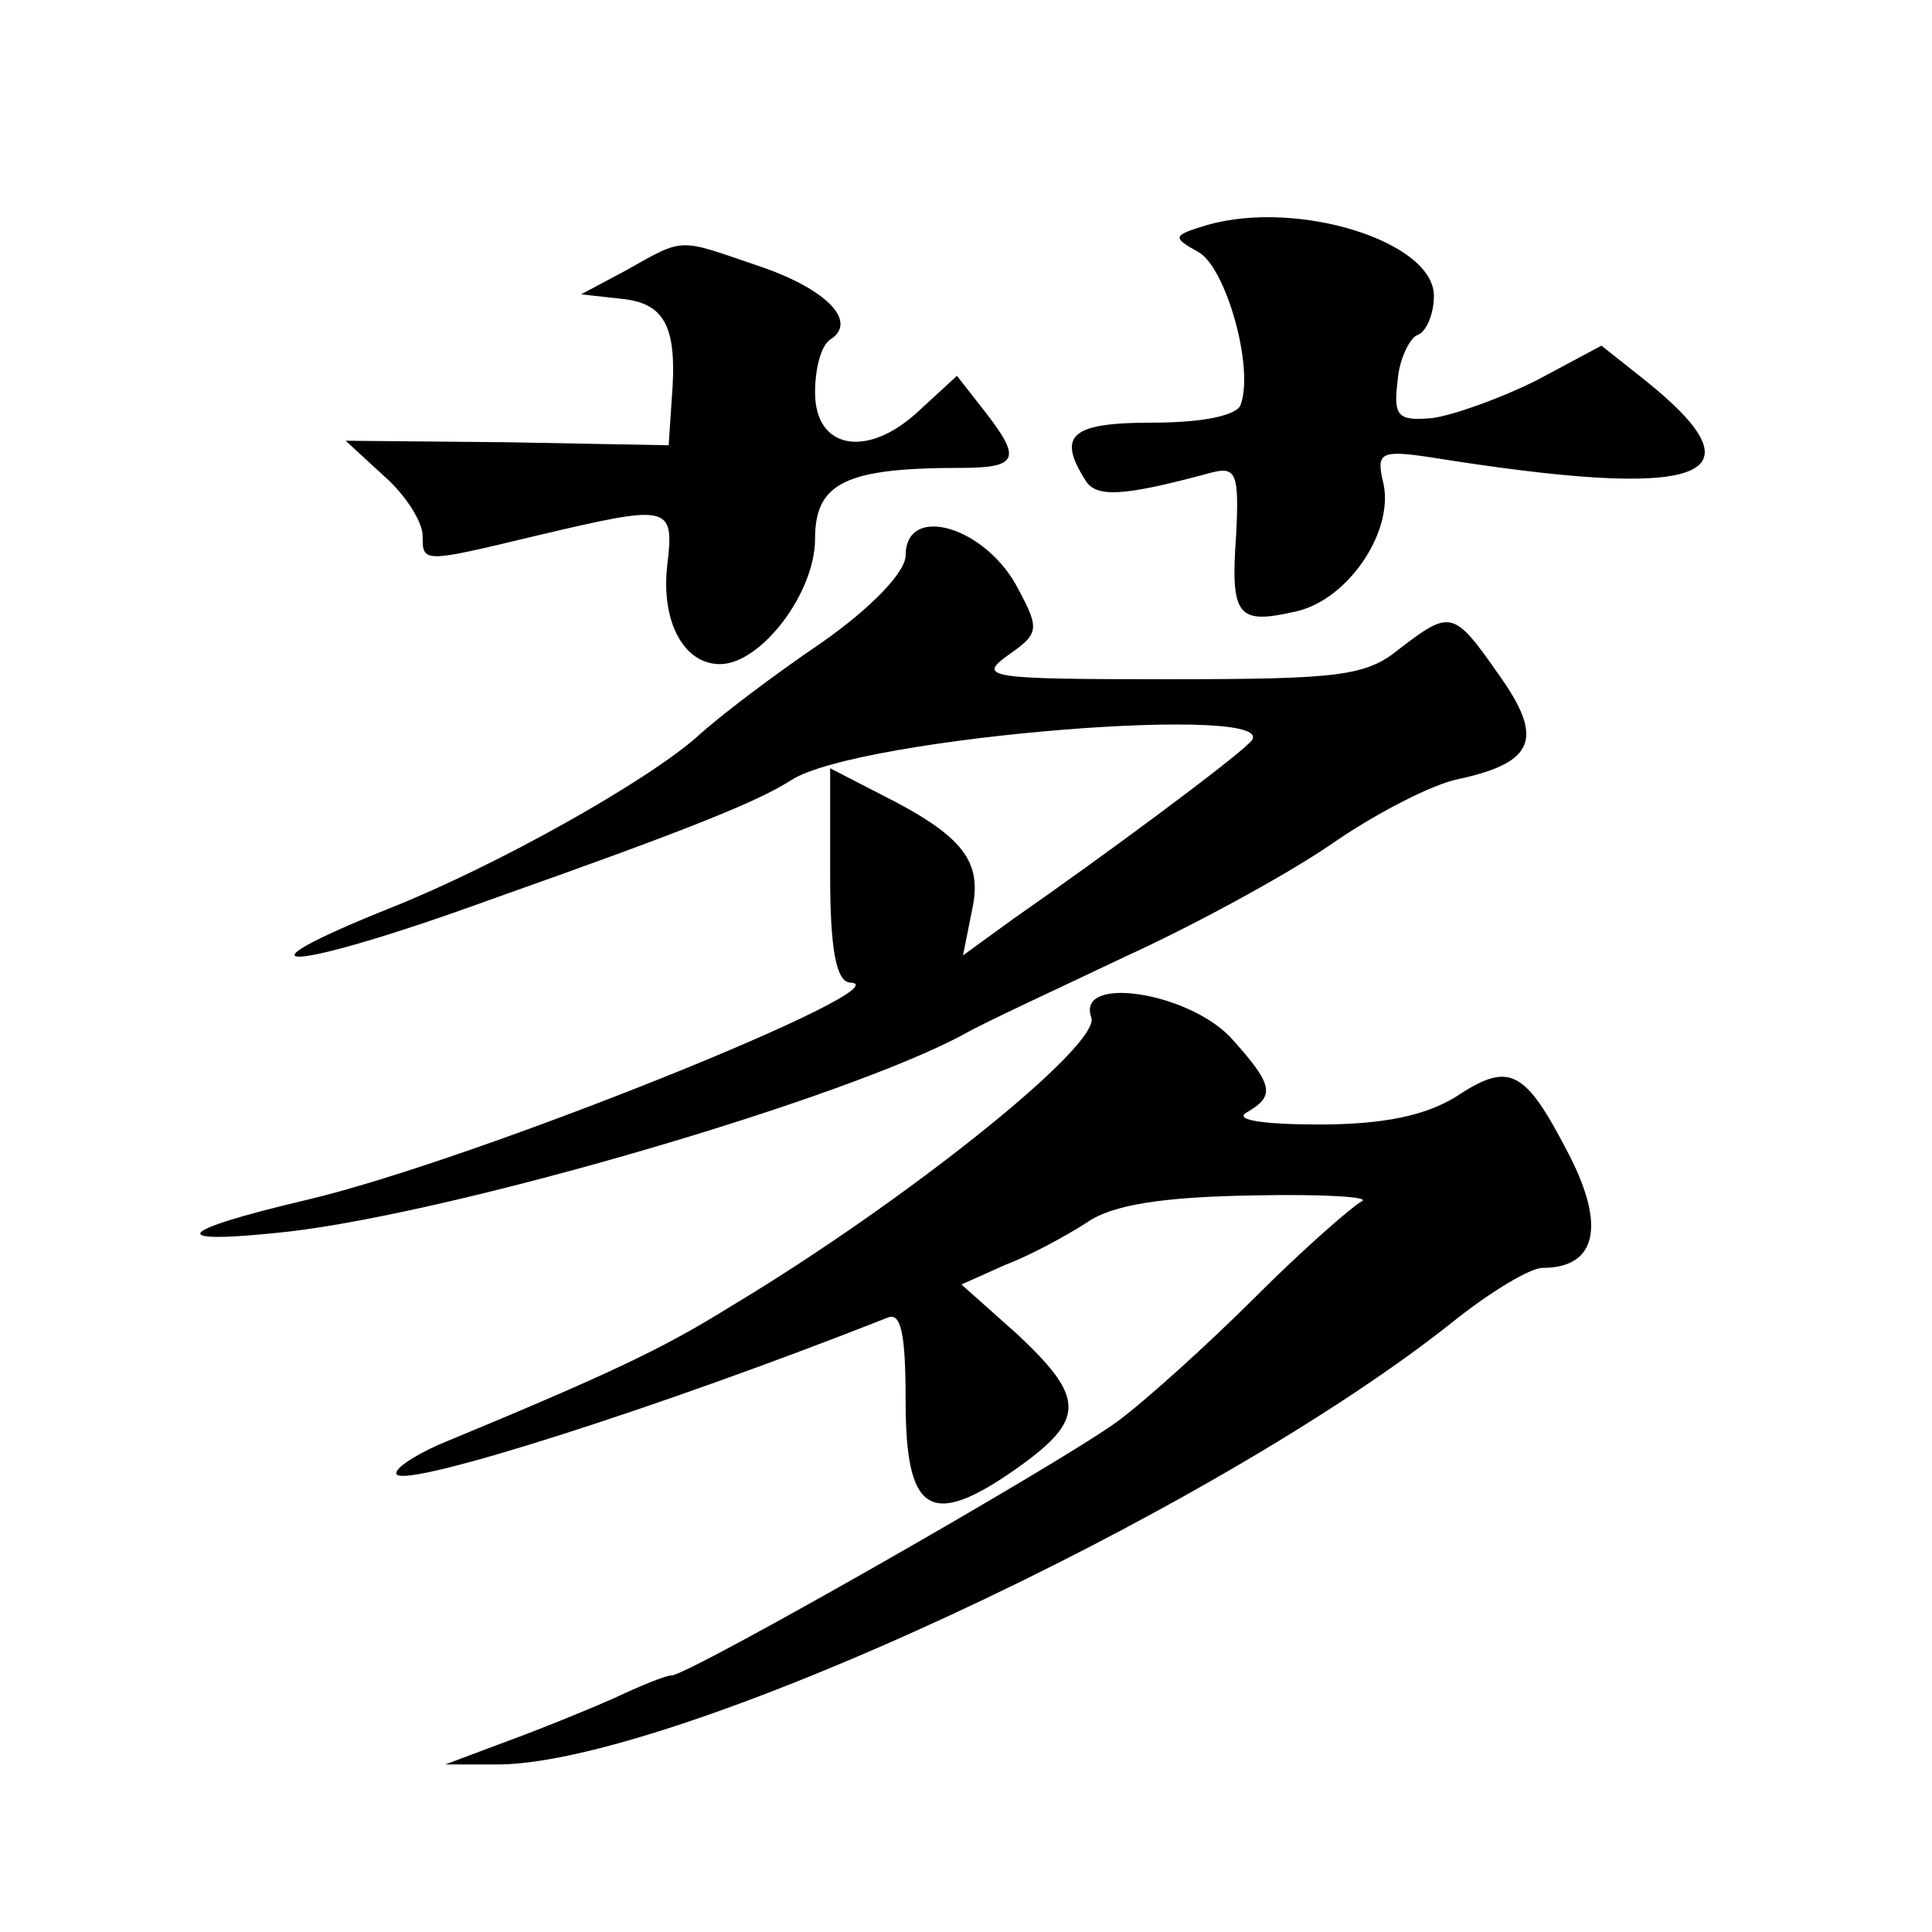 <?xml version="1.0" standalone="no"?>
<!DOCTYPE svg PUBLIC "-//W3C//DTD SVG 20010904//EN"
 "http://www.w3.org/TR/2001/REC-SVG-20010904/DTD/svg10.dtd">
<svg version="1.0" xmlns="http://www.w3.org/2000/svg"
 width="128pt" height="128pt" viewBox="0 0 128 128"
 preserveAspectRatio="xMidYMid meet">
<g transform="translate(0,128) scale(0.1,-0.1)"
fill="#0" stroke="none">
<path d="M800 1131 c-23 -7 -24 -8 -6 -18 18 -10 37 -76 28 -101 -2 -7 -24 -12
-58 -12 -54 0 -64 -8 -45 -38 7 -12 25 -11 84 5 16 4 18 -1 16 -41 -4 -55 1 -60
40 -51 35 8 66 55 57 87 -4 18 -1 20 32 15 181 -29 223 -14 142 51 l-29 23 -43
-23 c-24 -12 -55 -23 -69 -25 -23 -2 -26 1 -23 25 1 14 8 28 13 30 6 2 11 14 11
26 0 36 -90 64 -150 47z M415 1101 l-30 -16 27 -3 c29 -3 37 -19 33 -67 l-2 -30
-107 2 -107 1 25 -23 c15 -13 26 -31 26 -40 0 -18 0 -18 75 0 89 21 92 21 87 -20
-4 -37 11 -65 35 -65 27 0 63 47 63 83 0 37 20 47 96 47 39 0 41 6 16 38 l-18 23
-25 -23 c-34 -32 -69 -26 -69 12 0 16 4 31 10 35 19 12 -3 34 -48 49 -53 18 -48
19 -87 -3z M600 912 c0 -11 -23 -35 -56 -58 -31 -21 -68 -49 -82 -62 -34 -30 -132
-85 -202 -113 -115 -46 -67 -43 65 5 133 47 177 65 199 79 44 29 334 52 304 25
-13 -13 -98 -76 -157 -117 l-33 -24 6 30 c7 32 -5 49 -61 77 l-33 17 0 -71 c0 -49
4 -70 13 -71 41 -1 -249 -118 -360 -144 -89 -21 -94 -30 -12 -21 112 13 369 88
448 131 14 8 62 30 106 51 44 20 105 53 136 74 30 21 69 41 86 44 50 11 56 27 26
69 -30 43 -32 43 -66 17 -22 -18 -40 -20 -153 -20 -119 0 -127 1 -106 16 20 14
21 17 7 43 -21 42 -75 58 -75 23z M723 606 c7 -18 -123 -122 -238 -191 -45 -28
-78 -44 -194 -92 -18 -8 -31 -17 -28 -20 9 -8 173 44 325 104 9 4 12 -11 12 -55
0 -74 16 -85 72 -46 47 33 48 47 2 90 l-37 33 29 13 c16 6 40 19 54 28 17 12 51
17 110 18 47 1 79 -1 72 -4 -7 -4 -39 -32 -70 -63 -31 -31 -73 -69 -92 -83 -40
-29 -284 -168 -295 -168 -4 0 -21 -7 -38 -15 -18 -8 -50 -21 -72 -29 l-40 -15 31
0 c114 -3 480 167 640 296 23 18 48 33 56 33 36 0 42 28 17 76 -29 56 -39 61 -75
37 -20 -12 -47 -18 -90 -18 -37 0 -57 3 -48 8 19 11 18 18 -11 50 -29 30 -102 41
-92 13z"/>
</g>
</svg>
